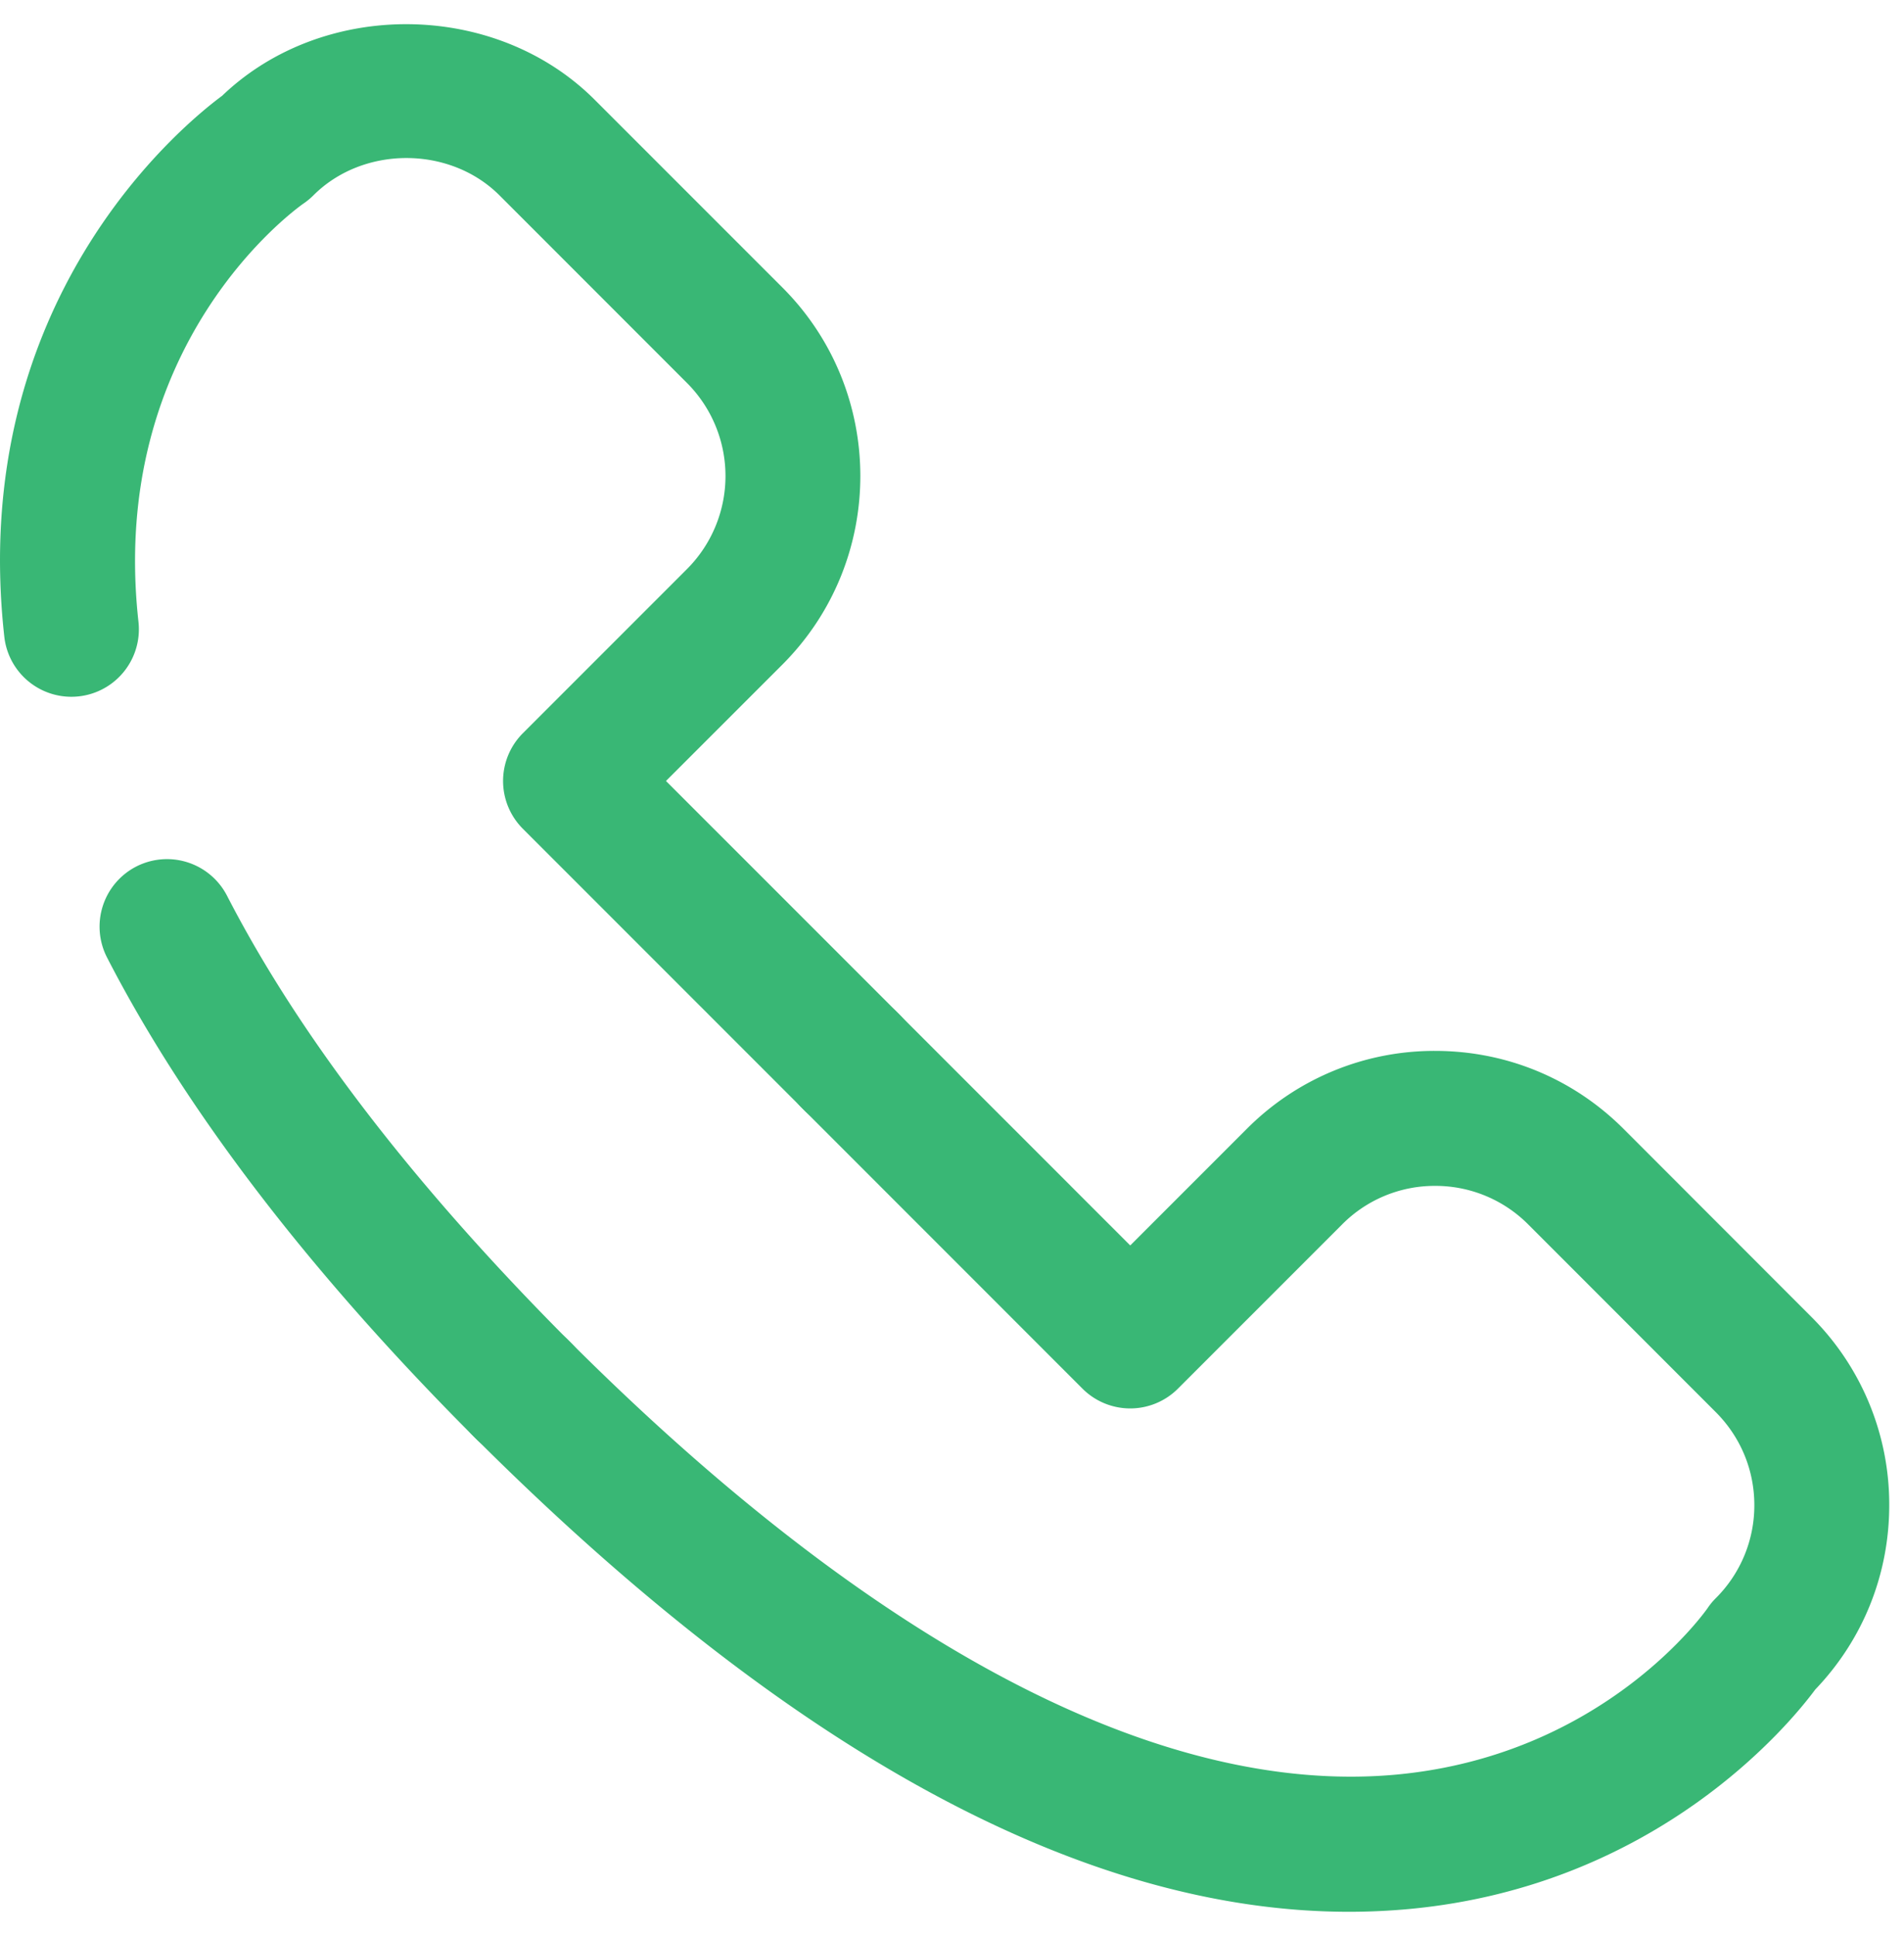 <svg xmlns="http://www.w3.org/2000/svg" width="61" height="62" viewBox="0 0 61 62"><g><g><g><g><g><path fill="#39b775" d="M27.295 36.188c-.554 0-1.106-.21-1.529-.633L16.75 26.54a2.163 2.163 0 0 1 0-3.057l5.261-5.26a4.217 4.217 0 0 0 0-5.957l-6.01-6.011c-1.592-1.591-4.365-1.593-5.96.001-.096.096-.201.183-.314.26-.246.172-6.281 4.487-5.291 13.397a2.162 2.162 0 0 1-4.298.478C-1.055 9.63 5.868 3.991 7.116 3.068c3.238-3.104 8.76-3.054 11.941.131l6.011 6.01c3.327 3.328 3.327 8.742 0 12.072l-3.732 3.73 7.488 7.487a2.162 2.162 0 0 1-1.529 3.69z"/></g></g><g><g><path fill="#39b775" d="M16.776 46.707a2.161 2.161 0 0 1-1.529-.632C9.936 40.765 5.961 35.58 3.43 30.665a2.163 2.163 0 0 1 .931-2.912 2.164 2.164 0 0 1 2.912.932c2.325 4.517 6.04 9.34 11.031 14.332a2.162 2.162 0 0 1-1.528 3.69z"/></g></g><g><g><path fill="#39b775" d="M43.218 61.225c-8.51 0-17.938-5.12-28.067-15.25a2.16 2.16 0 0 1 0-3.056 2.16 2.16 0 0 1 3.056 0c9.814 9.812 18.987 14.62 26.554 13.91 6.68-.63 9.917-5.286 9.949-5.332a2.06 2.06 0 0 1 .26-.315 4.19 4.19 0 0 0 1.235-2.98c0-1.125-.44-2.182-1.235-2.978l-6.01-6.012a4.19 4.19 0 0 0-2.983-1.234 4.175 4.175 0 0 0-2.976 1.232l-5.263 5.262a2.162 2.162 0 0 1-3.057 0l-9.013-9.014a2.162 2.162 0 0 1 3.057-3.057l7.485 7.485 3.732-3.731a8.472 8.472 0 0 1 6.035-2.5c2.282 0 4.427.887 6.039 2.498l6.01 6.014a8.477 8.477 0 0 1 2.501 6.035c0 2.218-.84 4.308-2.37 5.905-.787 1.063-5.03 6.276-12.989 7.027-.646.06-1.296.091-1.95.091z"/></g></g></g></g></g></svg>